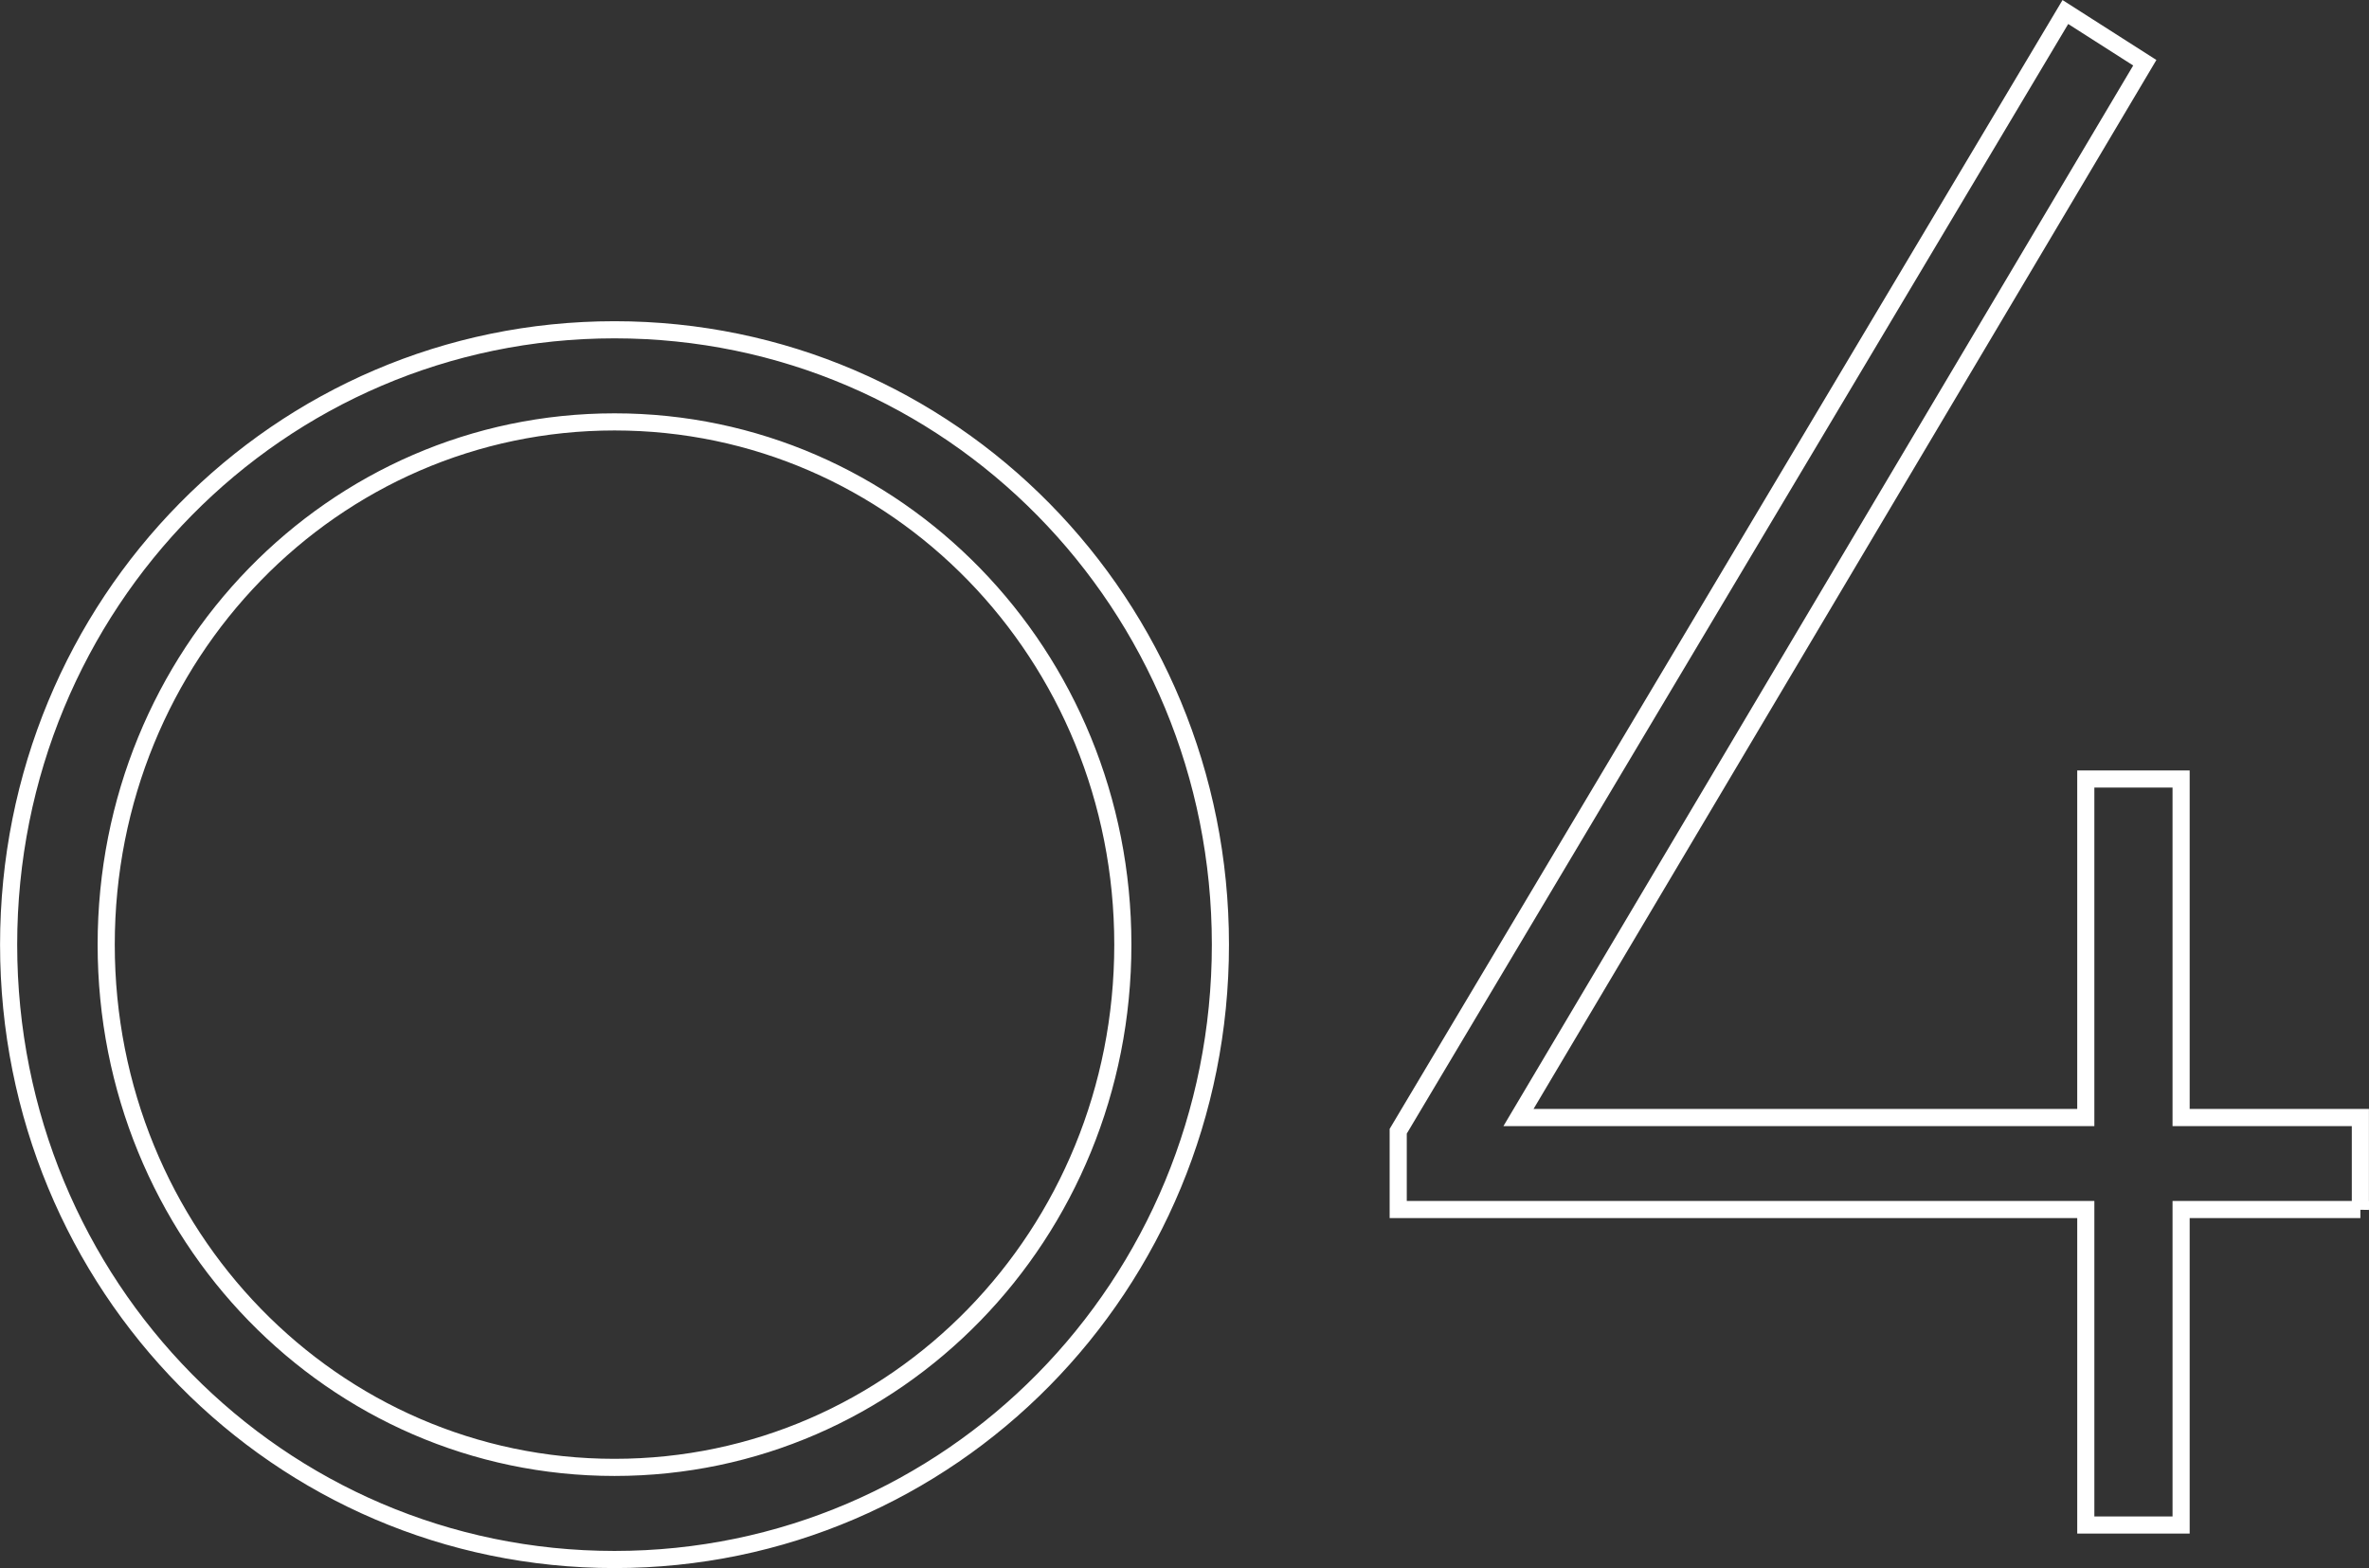 <?xml version="1.0" encoding="UTF-8"?>
<svg id="_レイヤー_2" data-name="レイヤー_2" xmlns="http://www.w3.org/2000/svg" viewBox="0 0 208.79 138.23">
  <rect x="0" y="0" width="208.79" height="138.23" fill="#333333" stroke="none"/>
  <defs>
    <style>
      .cls-1 {
        fill: none;
        stroke: #fff;
        stroke-miterlimit: 10;
        stroke-width: 1.51px;
      }
    </style>
  </defs>
  <g id="_レイアウト" data-name="レイアウト">
    <g>
      <path class="cls-1" d="M54.16,29.07c29.6,0,53.4,24.16,53.4,54.2s-23.8,54.2-53.4,54.2S.76,113.32.76,83.27,24.56,29.07,54.16,29.07ZM54.16,129.35c24.8,0,44.8-20.5,44.8-46.08s-20-46.08-44.8-46.08S9.36,57.69,9.36,83.27s20,46.08,44.8,46.08Z"/>
      <path class="cls-1" d="M208.03,106.62h-15.8v27.81h-8.4v-27.81h-60.6v-6.9L182.03,1.06l7,4.47-55.2,92.98h50v-29.84h8.4v29.84h15.8v8.12Z"/>
    </g>
  </g>
</svg>